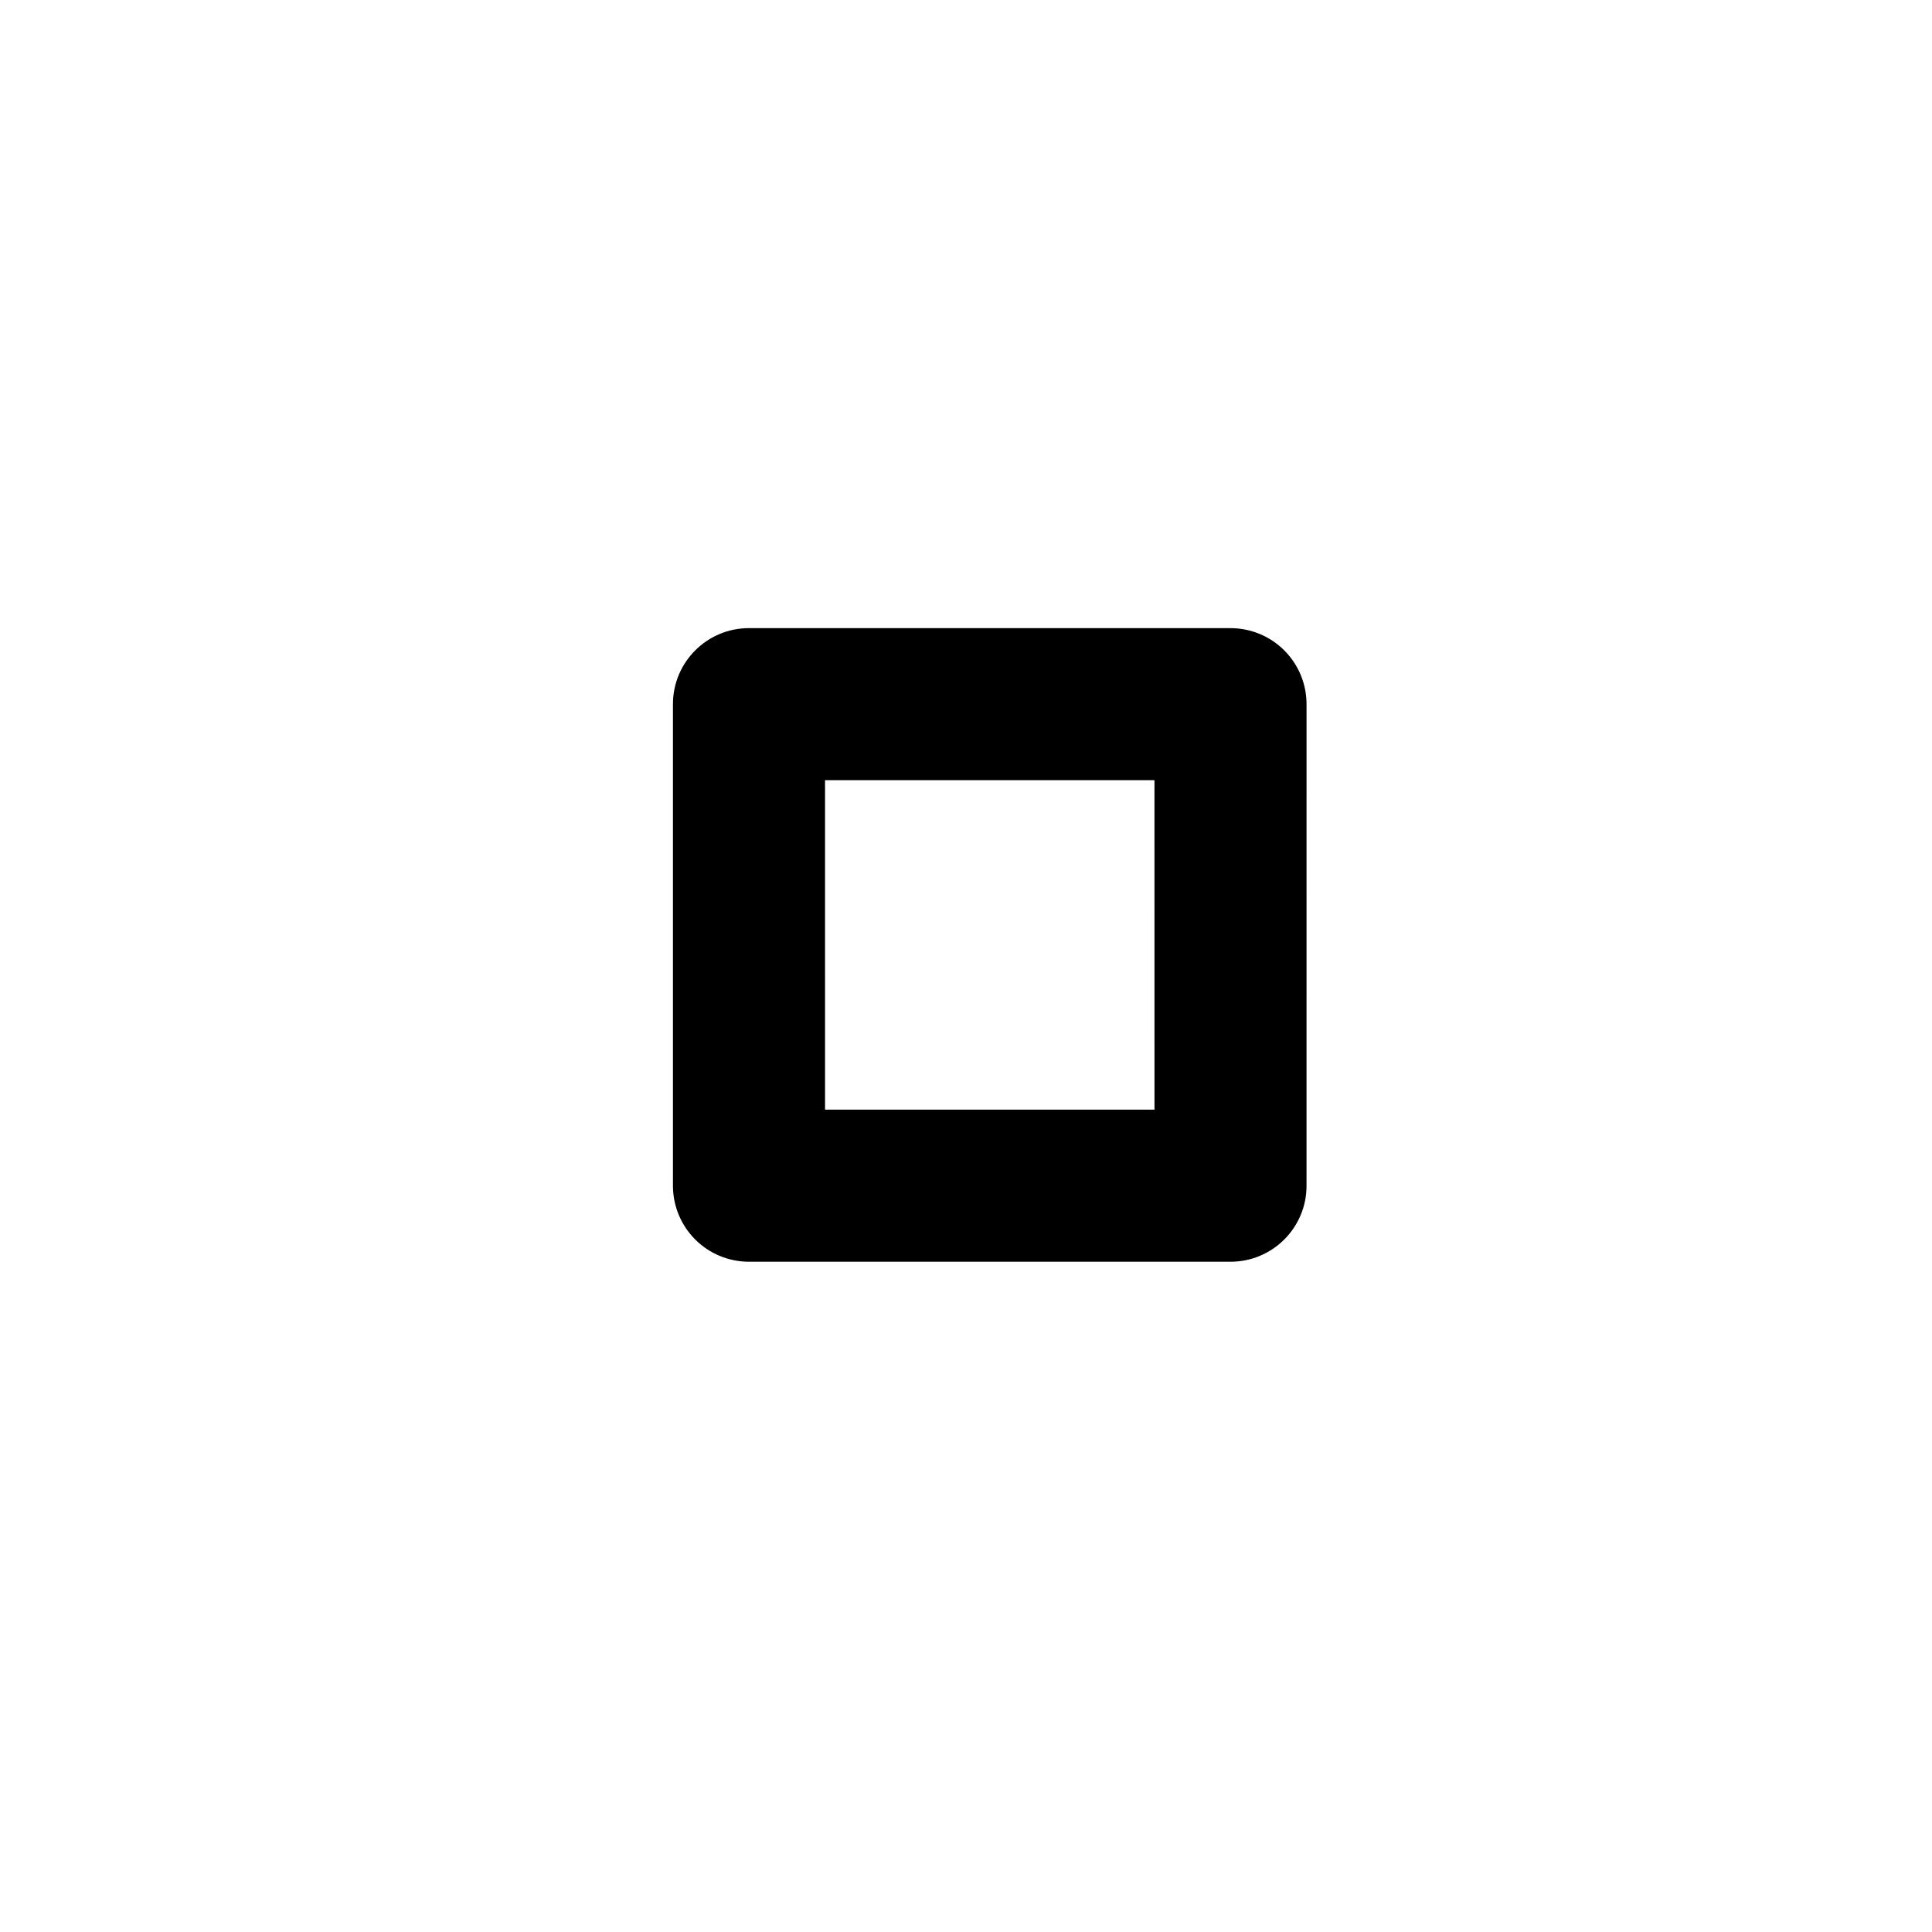 <?xml version="1.0" encoding="UTF-8"?>
<!-- Uploaded to: SVG Repo, www.svgrepo.com, Generator: SVG Repo Mixer Tools -->
<svg fill="#000000" width="800px" height="800px" version="1.1" viewBox="144 144 512 512" xmlns="http://www.w3.org/2000/svg">
 <path d="m342.49 310.46c-11.129 0-20.156 9.023-20.152 20.152v127.61c0 5.344 2.121 10.473 5.898 14.254 3.777 3.777 8.906 5.898 14.254 5.898h127.61c5.566 0 10.602-2.254 14.246-5.898 3.648-3.648 5.906-8.688 5.898-14.246l0.004-127.62c0-5.344-2.121-10.469-5.898-14.246-3.777-3.777-8.906-5.898-14.246-5.898zm107.46 127.6-87.305 0.004-0.004-87.305h87.305z"/>
</svg>
